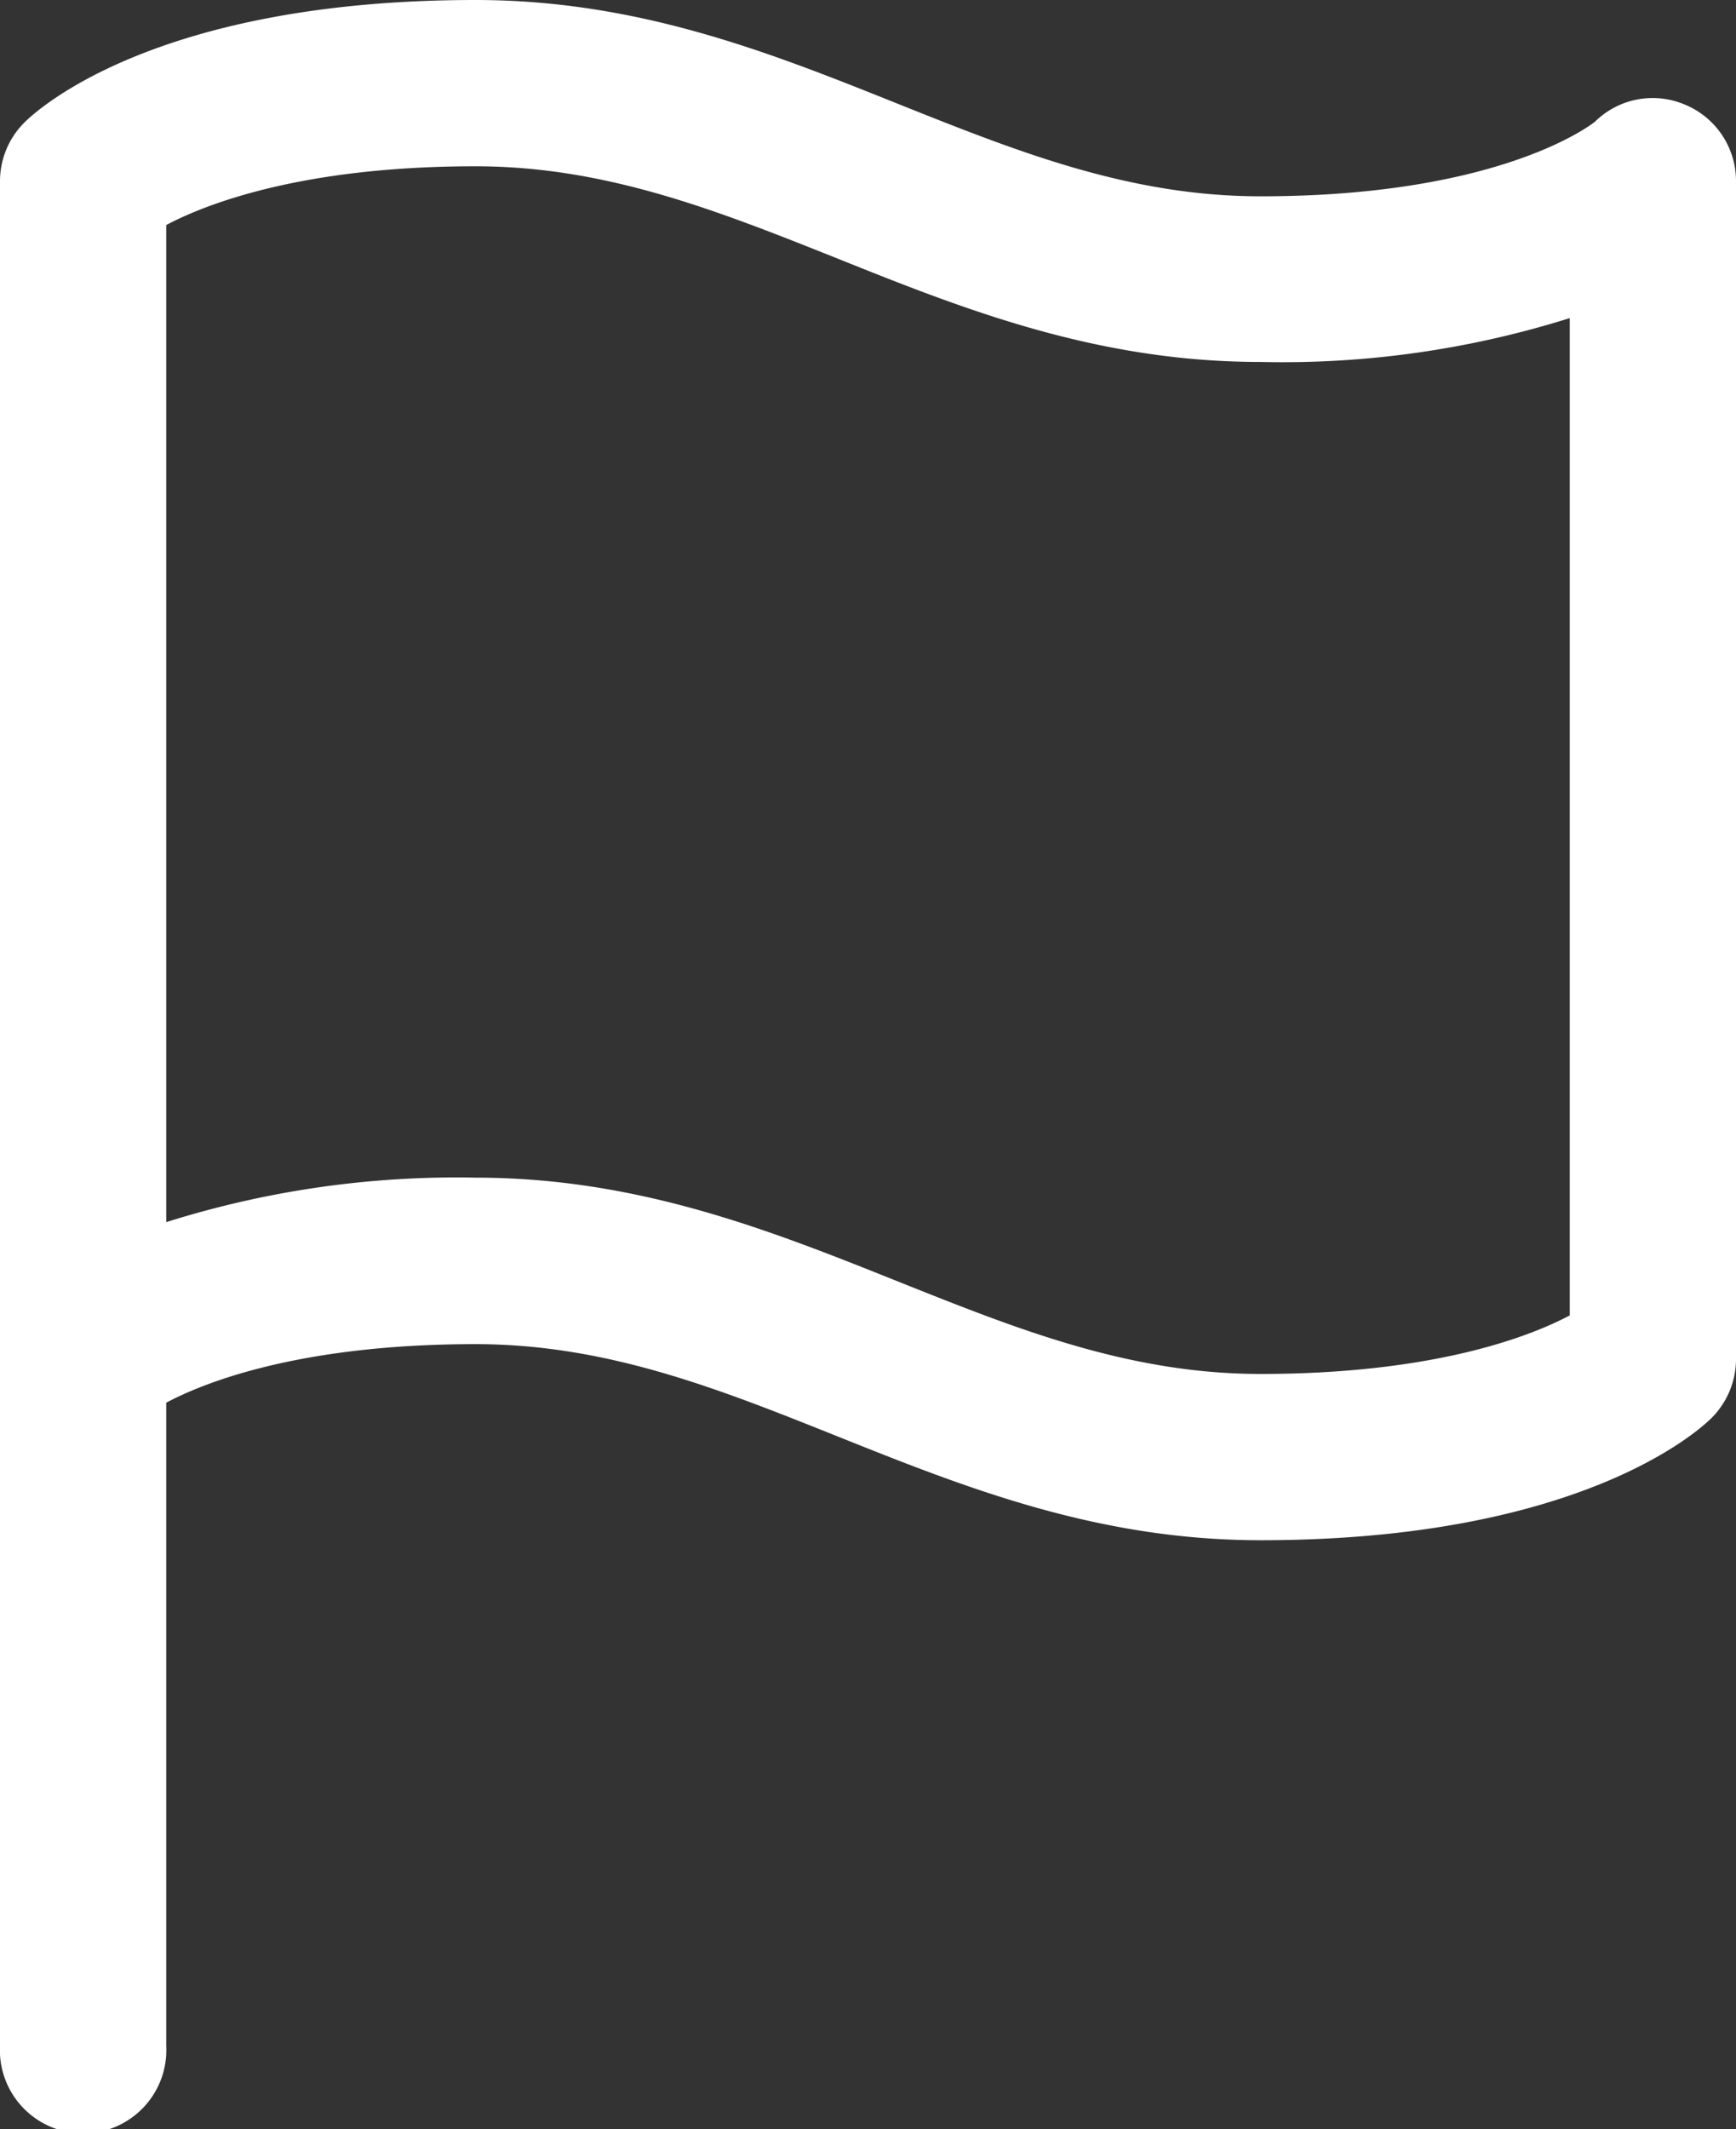 <svg id="Layer_1" data-name="Layer 1" xmlns="http://www.w3.org/2000/svg" viewBox="0 0 81.56 100"><rect x="0" y="0" width="81.56" height="100" fill="#333333" stroke="none"/><path d="M79.71,4.91a3.86,3.86,0,0,0-4.21.8S71.26,9.22,59.78,9.22c-6.16,0-11.42-2.1-17-4.33C36.79,2.49,30.57,0,22.9,0,7.88,0,2.29,5.17,1.71,5.75A3.89,3.89,0,0,0,.56,8.52V96.09a3.91,3.91,0,1,0,7.81,0V65.88c1.75-.93,6.24-2.75,14.53-2.75,6.17,0,11.43,2.1,17,4.33,6,2.4,12.21,4.88,19.88,4.88,15,0,20.61-5.16,21.2-5.75a3.91,3.91,0,0,0,1.14-2.76V8.52A3.88,3.88,0,0,0,79.71,4.91Zm-5.4,10V61.78c-1.75.93-6.24,2.75-14.53,2.75-6.16,0-11.42-2.1-17-4.33-6-2.4-12.22-4.89-19.89-4.89A45.32,45.32,0,0,0,8.37,57.4V10.57c1.75-.93,6.25-2.76,14.53-2.76,6.17,0,11.43,2.11,17,4.33C45.9,14.55,52.12,17,59.78,17A45,45,0,0,0,74.31,14.94Z" transform="translate(-0.56)" style="fill:#fff"/></svg>